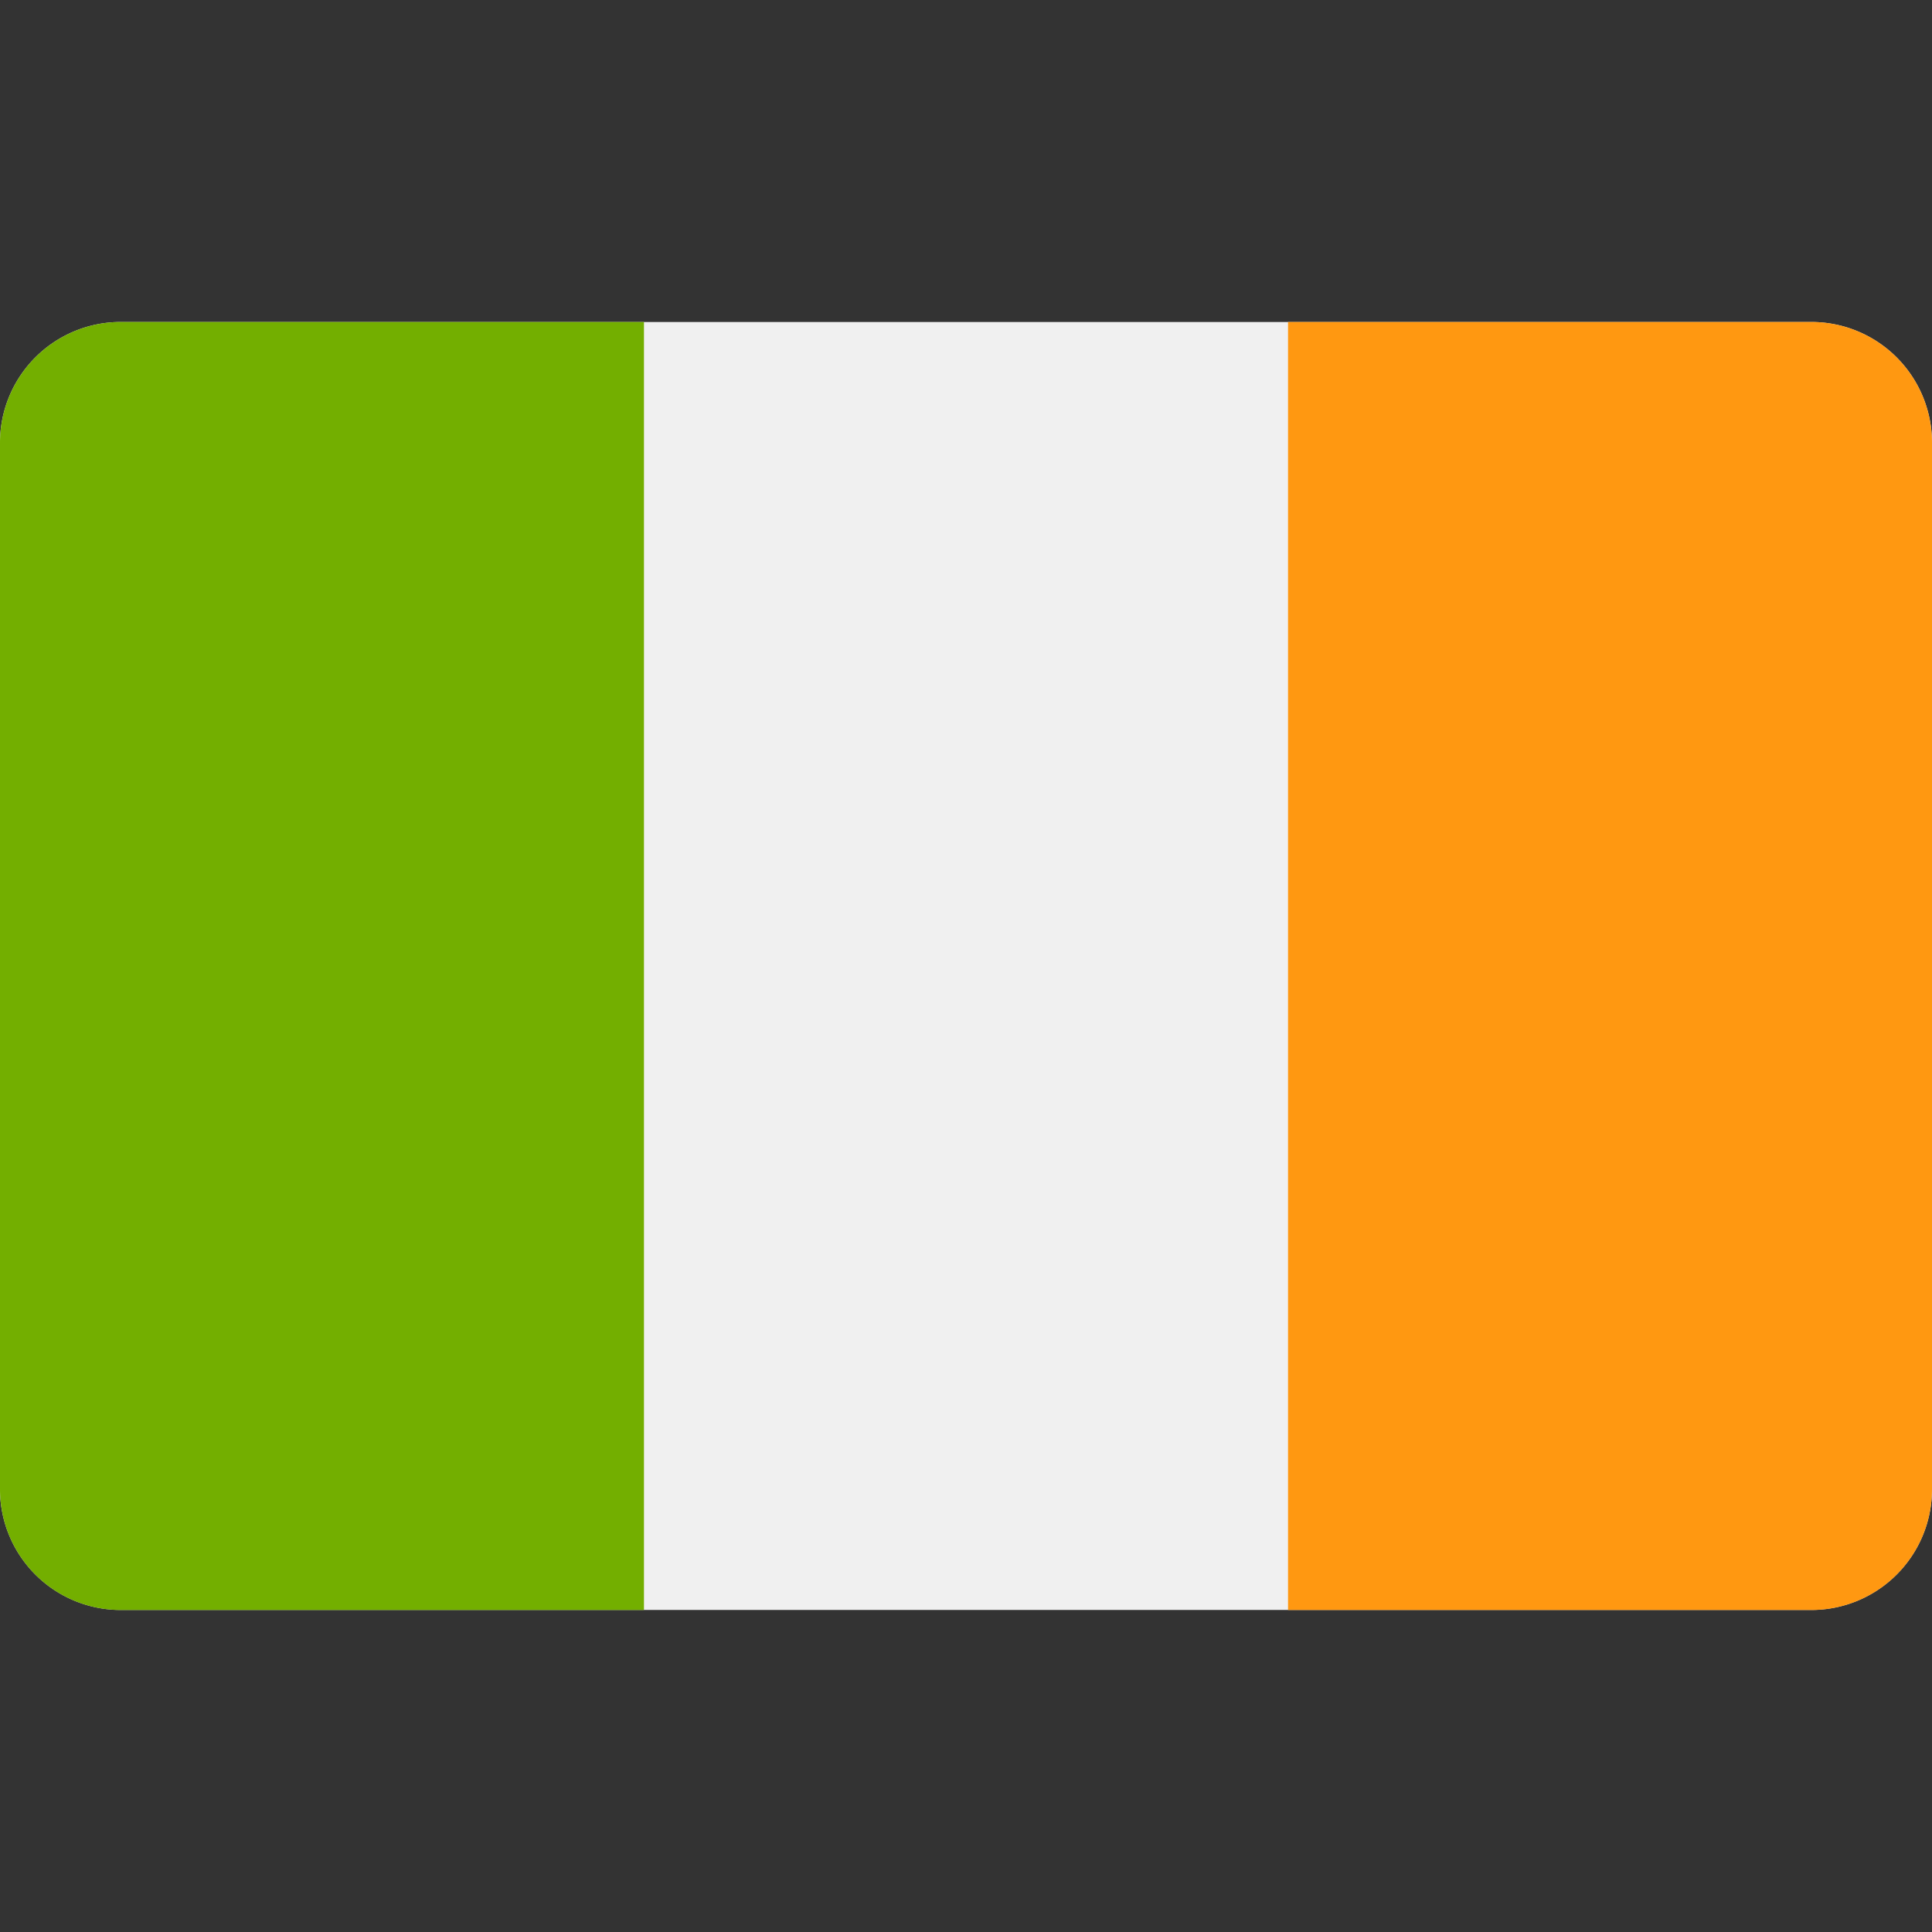 <svg xmlns="http://www.w3.org/2000/svg" width="32" height="32" fill="none"><rect width="100%" height="100%" fill="#333333" stroke="none"/><g clip-path="url(#a)"><path fill="#F0F0F0" d="M30 5.333H2a2 2 0 0 0-2 2v17.333a2 2 0 0 0 2 2h28a2 2 0 0 0 2-2V7.333a2 2 0 0 0-2-2Z"/><path fill="#73AF00" d="M10.666 5.333H2a2 2 0 0 0-2 2v17.334a2 2 0 0 0 2 2h8.666V5.333Z"/><path fill="#FF9811" d="M30 5.333h-8.666v21.334H30a2 2 0 0 0 2-2V7.333a2 2 0 0 0-2-2Z"/></g><defs><clipPath id="a"><path fill="#fff" d="M0 0h32v32H0z"/></clipPath></defs></svg>